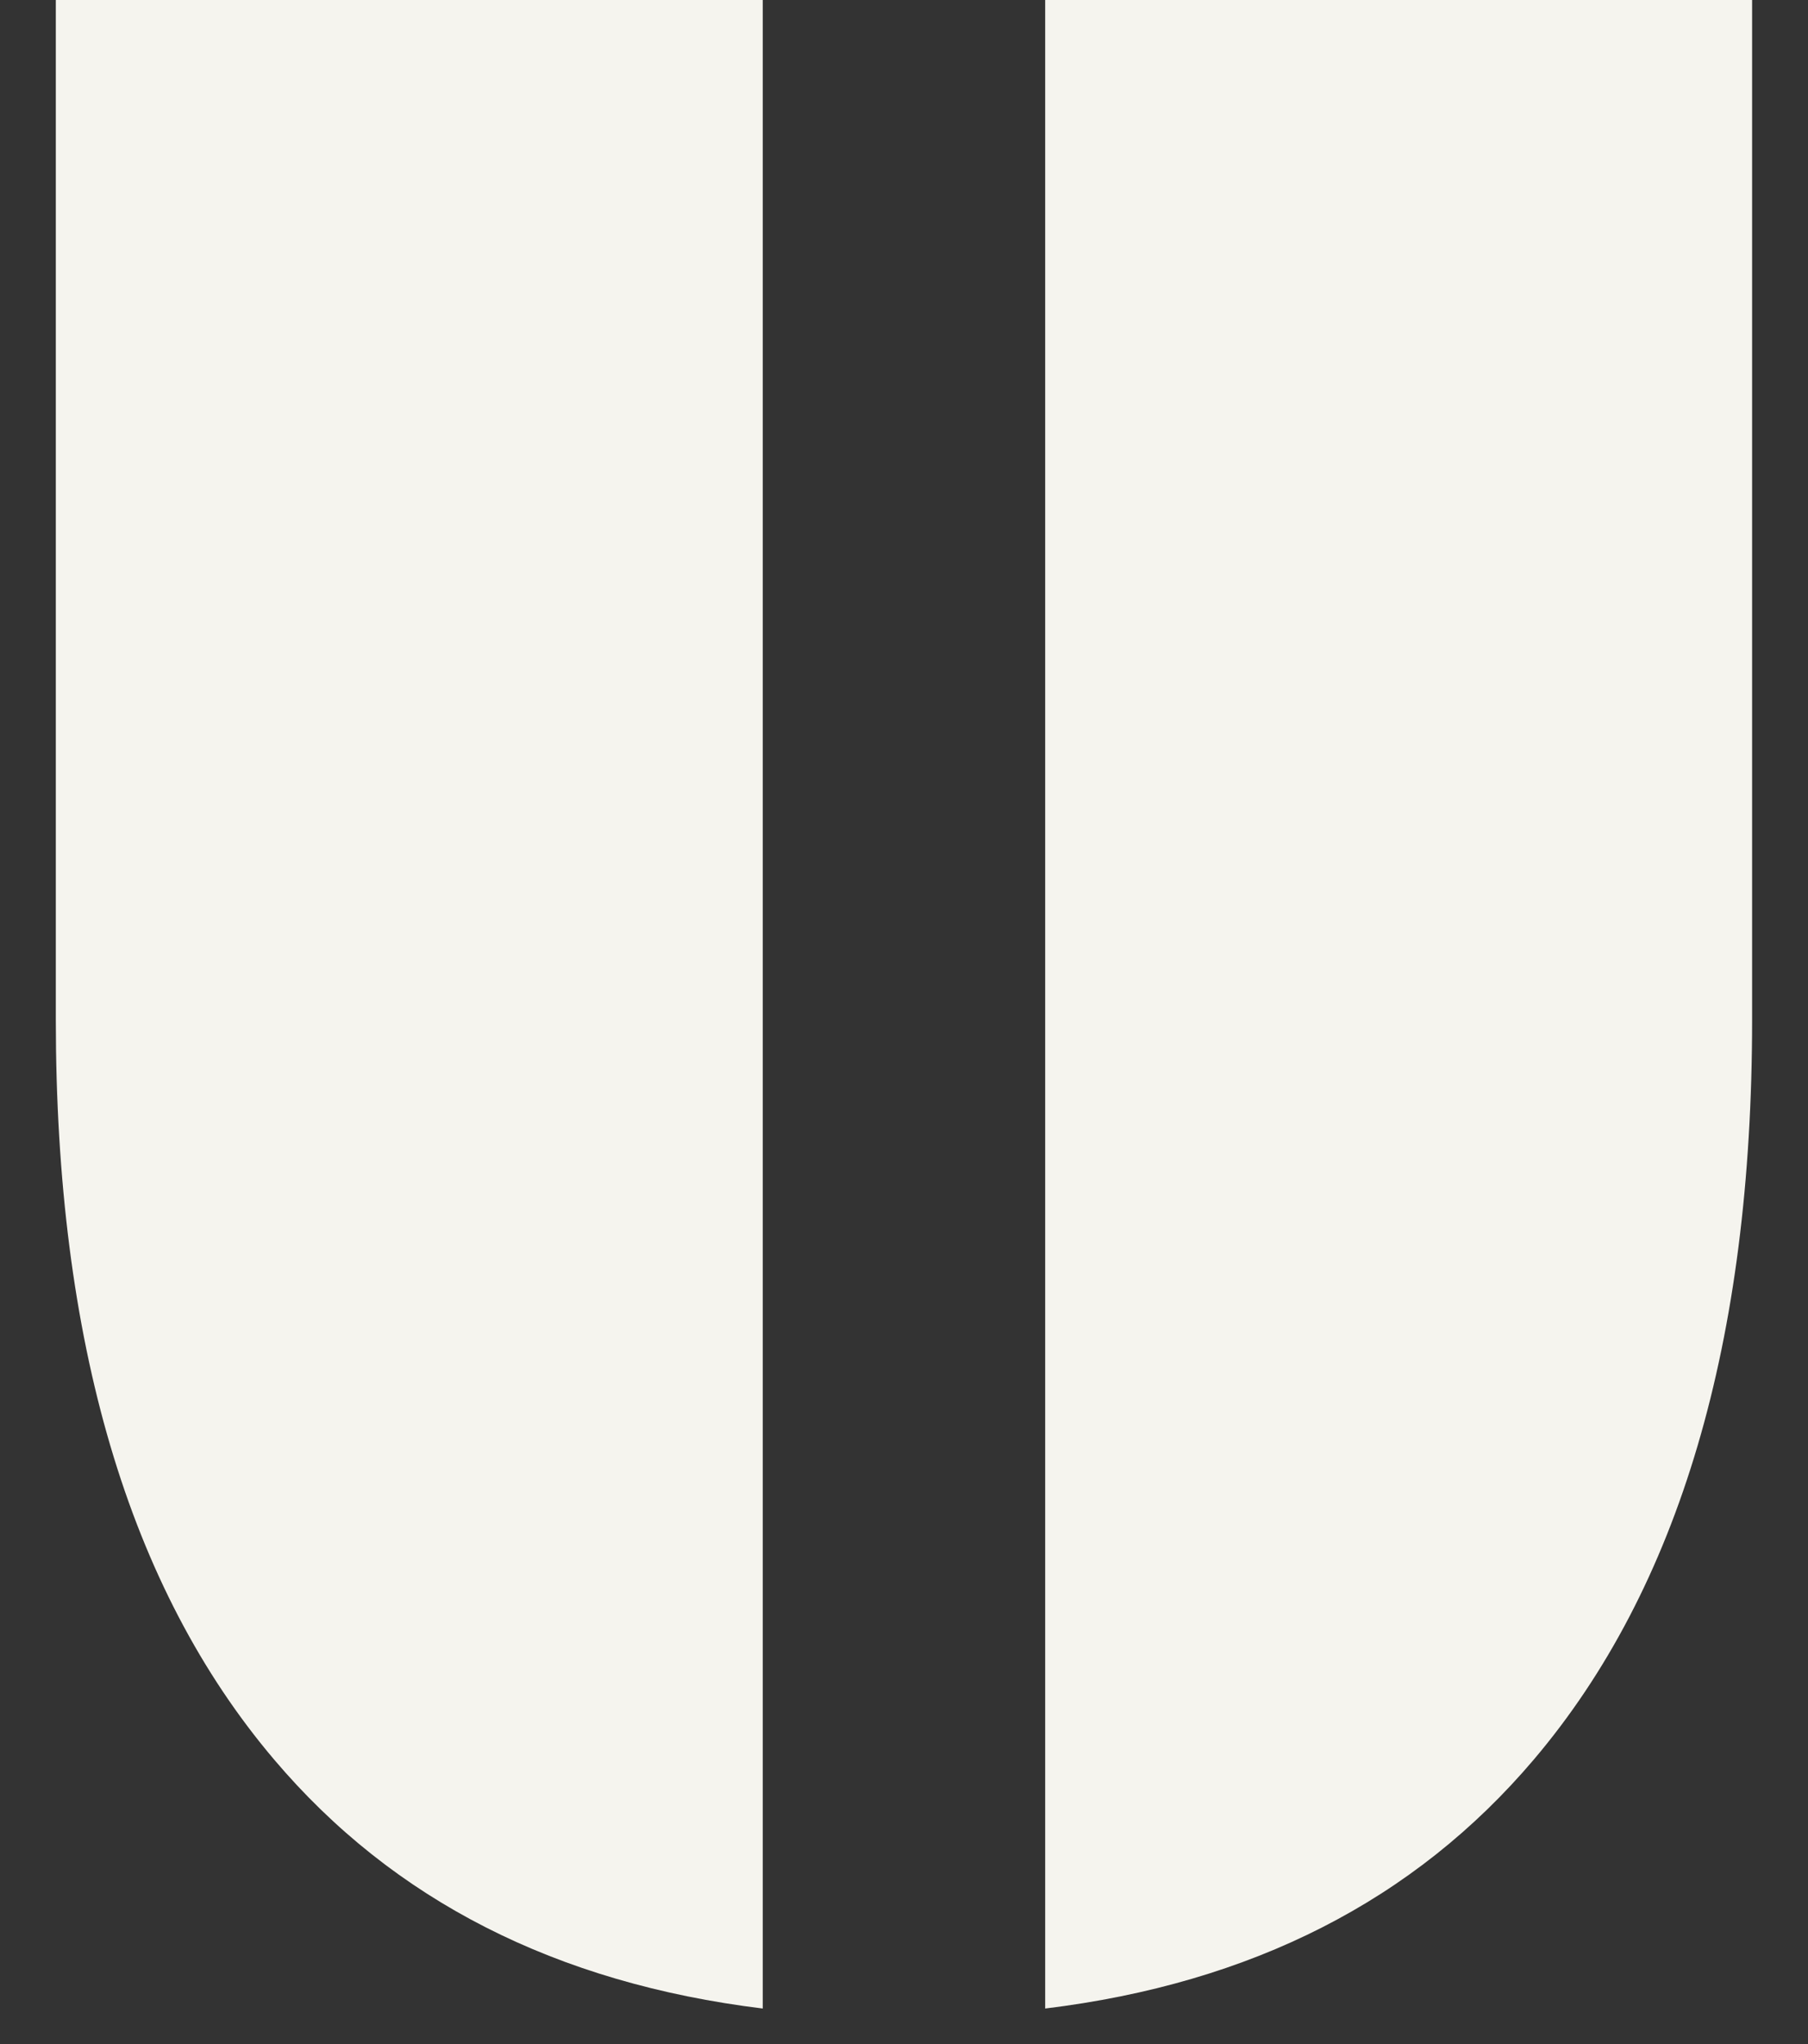 <svg width="23" height="26" viewBox="0 0 23 26" fill="none" xmlns="http://www.w3.org/2000/svg">
<rect x="0" y="0" width="23" height="26" fill="#333333" stroke="none"/>
<g style="mix-blend-mode:exclusion">
<path d="M13.296 0V25.548C15.921 25.228 17.993 24.173 19.513 22.38C21.364 20.197 22.289 17.061 22.289 12.971V0H13.297H13.296Z" fill="#F5F4EE"/>
<path d="M0.71 12.971C0.71 17.061 1.635 20.197 3.486 22.38C5.005 24.173 7.078 25.226 9.703 25.548V0H0.71V12.971Z" fill="#F5F4EE"/>
</g>
</svg>
